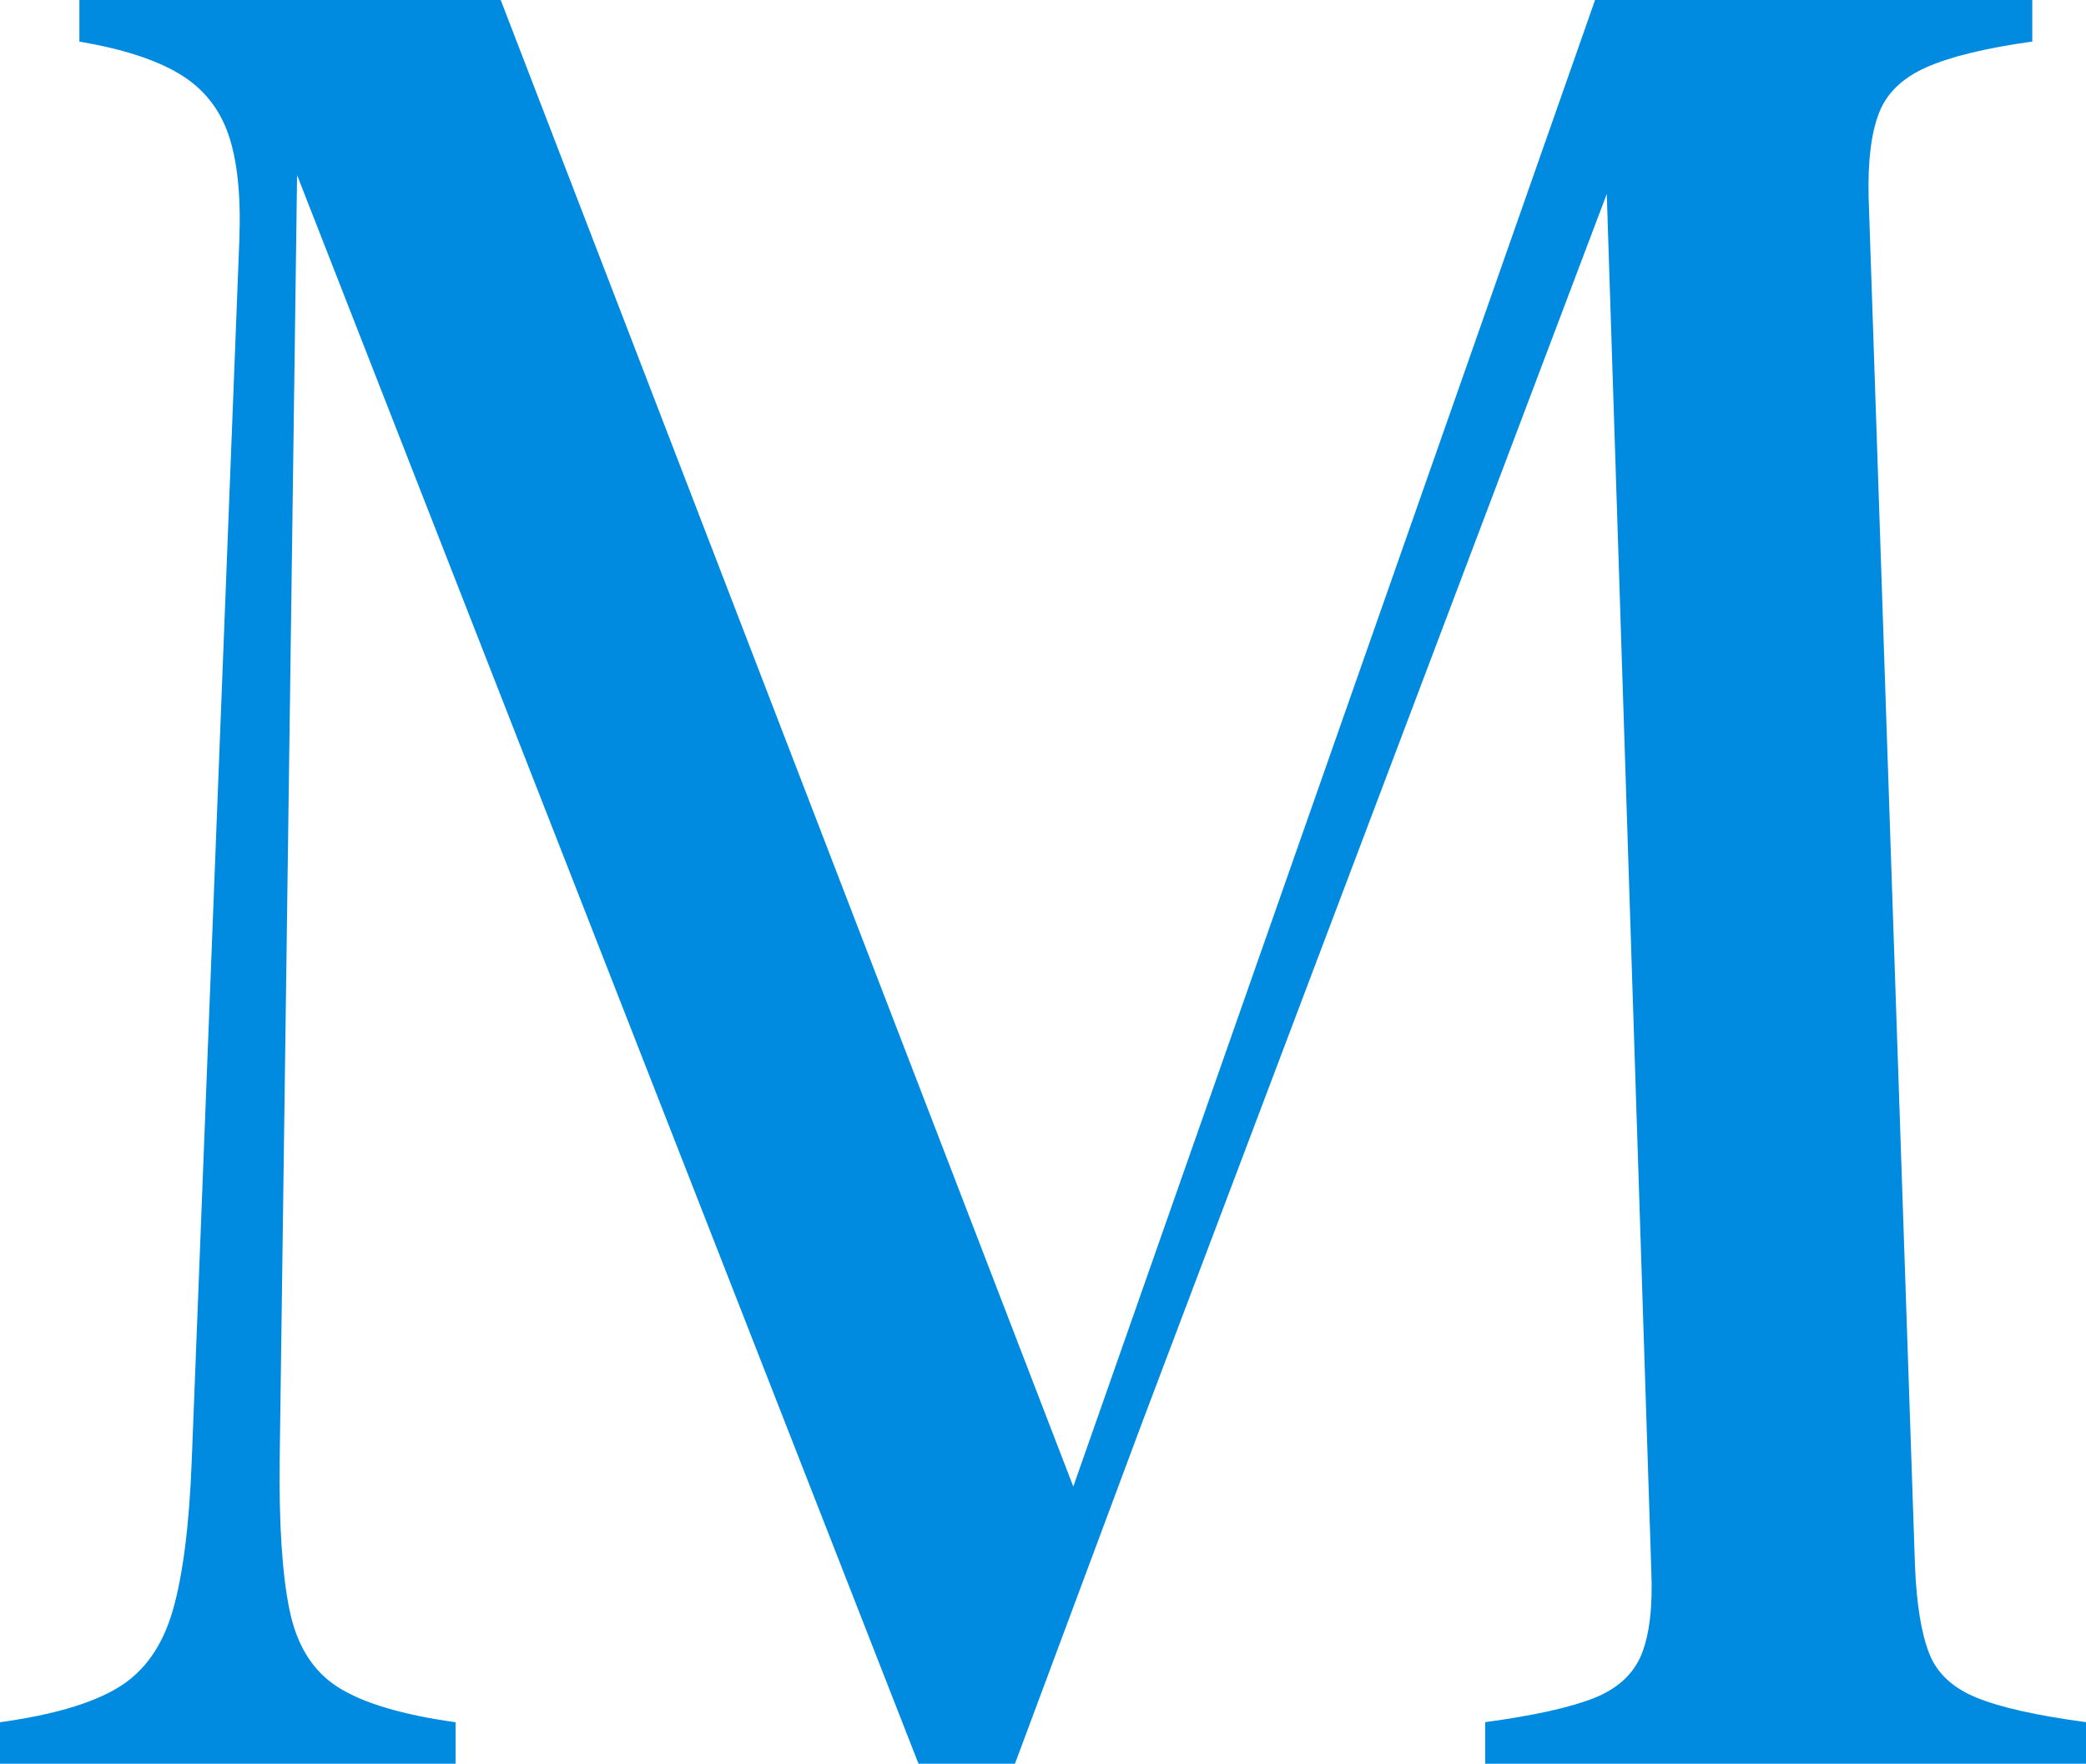 <?xml version="1.0" encoding="UTF-8"?><svg xmlns="http://www.w3.org/2000/svg" viewBox="0 0 311.37 263.25"><defs><style>.cls-1{isolation:isolate;}.cls-2{fill:#008be0;}.cls-3{mix-blend-mode:multiply;}</style></defs><g class="cls-1"><g id="Livello_2"><g id="Livello_1-2"><g class="cls-3"><path class="cls-2" d="M160.97,223.87h-1.46L238.09,0h65.26V6.2c-6.93,.97-12.19,2.25-15.77,3.83-3.59,1.58-5.96,3.86-7.11,6.84-1.16,2.98-1.67,7.14-1.55,12.49l6.93,204.54c.24,5.59,.94,9.88,2.1,12.85,1.15,2.98,3.52,5.2,7.11,6.65,3.58,1.46,9.02,2.67,16.32,3.65v6.2h-89.69v-6.2c7.17-.97,12.55-2.16,16.13-3.55,3.58-1.4,5.98-3.58,7.2-6.56,1.21-2.98,1.7-7.2,1.46-12.67l-6.93-214.21h3.65l-72.74,192.33-18.96,50.86h-14.4L40.47,16.23h4.01l-2.73,201.44c-.12,9.72,.36,17.26,1.46,22.61,1.09,5.35,3.52,9.21,7.29,11.58,3.77,2.37,9.6,4.1,17.5,5.2v6.2H0v-6.2c7.9-1.09,13.79-2.83,17.68-5.2,3.89-2.37,6.59-6.2,8.11-11.49,1.52-5.29,2.46-12.73,2.83-22.33l7.11-182.3c.24-6.56-.3-11.79-1.64-15.68-1.34-3.89-3.77-6.9-7.29-9.02-3.53-2.12-8.51-3.74-14.95-4.83V0h62.89l86.23,223.87Z"/></g></g></g></g></svg>
